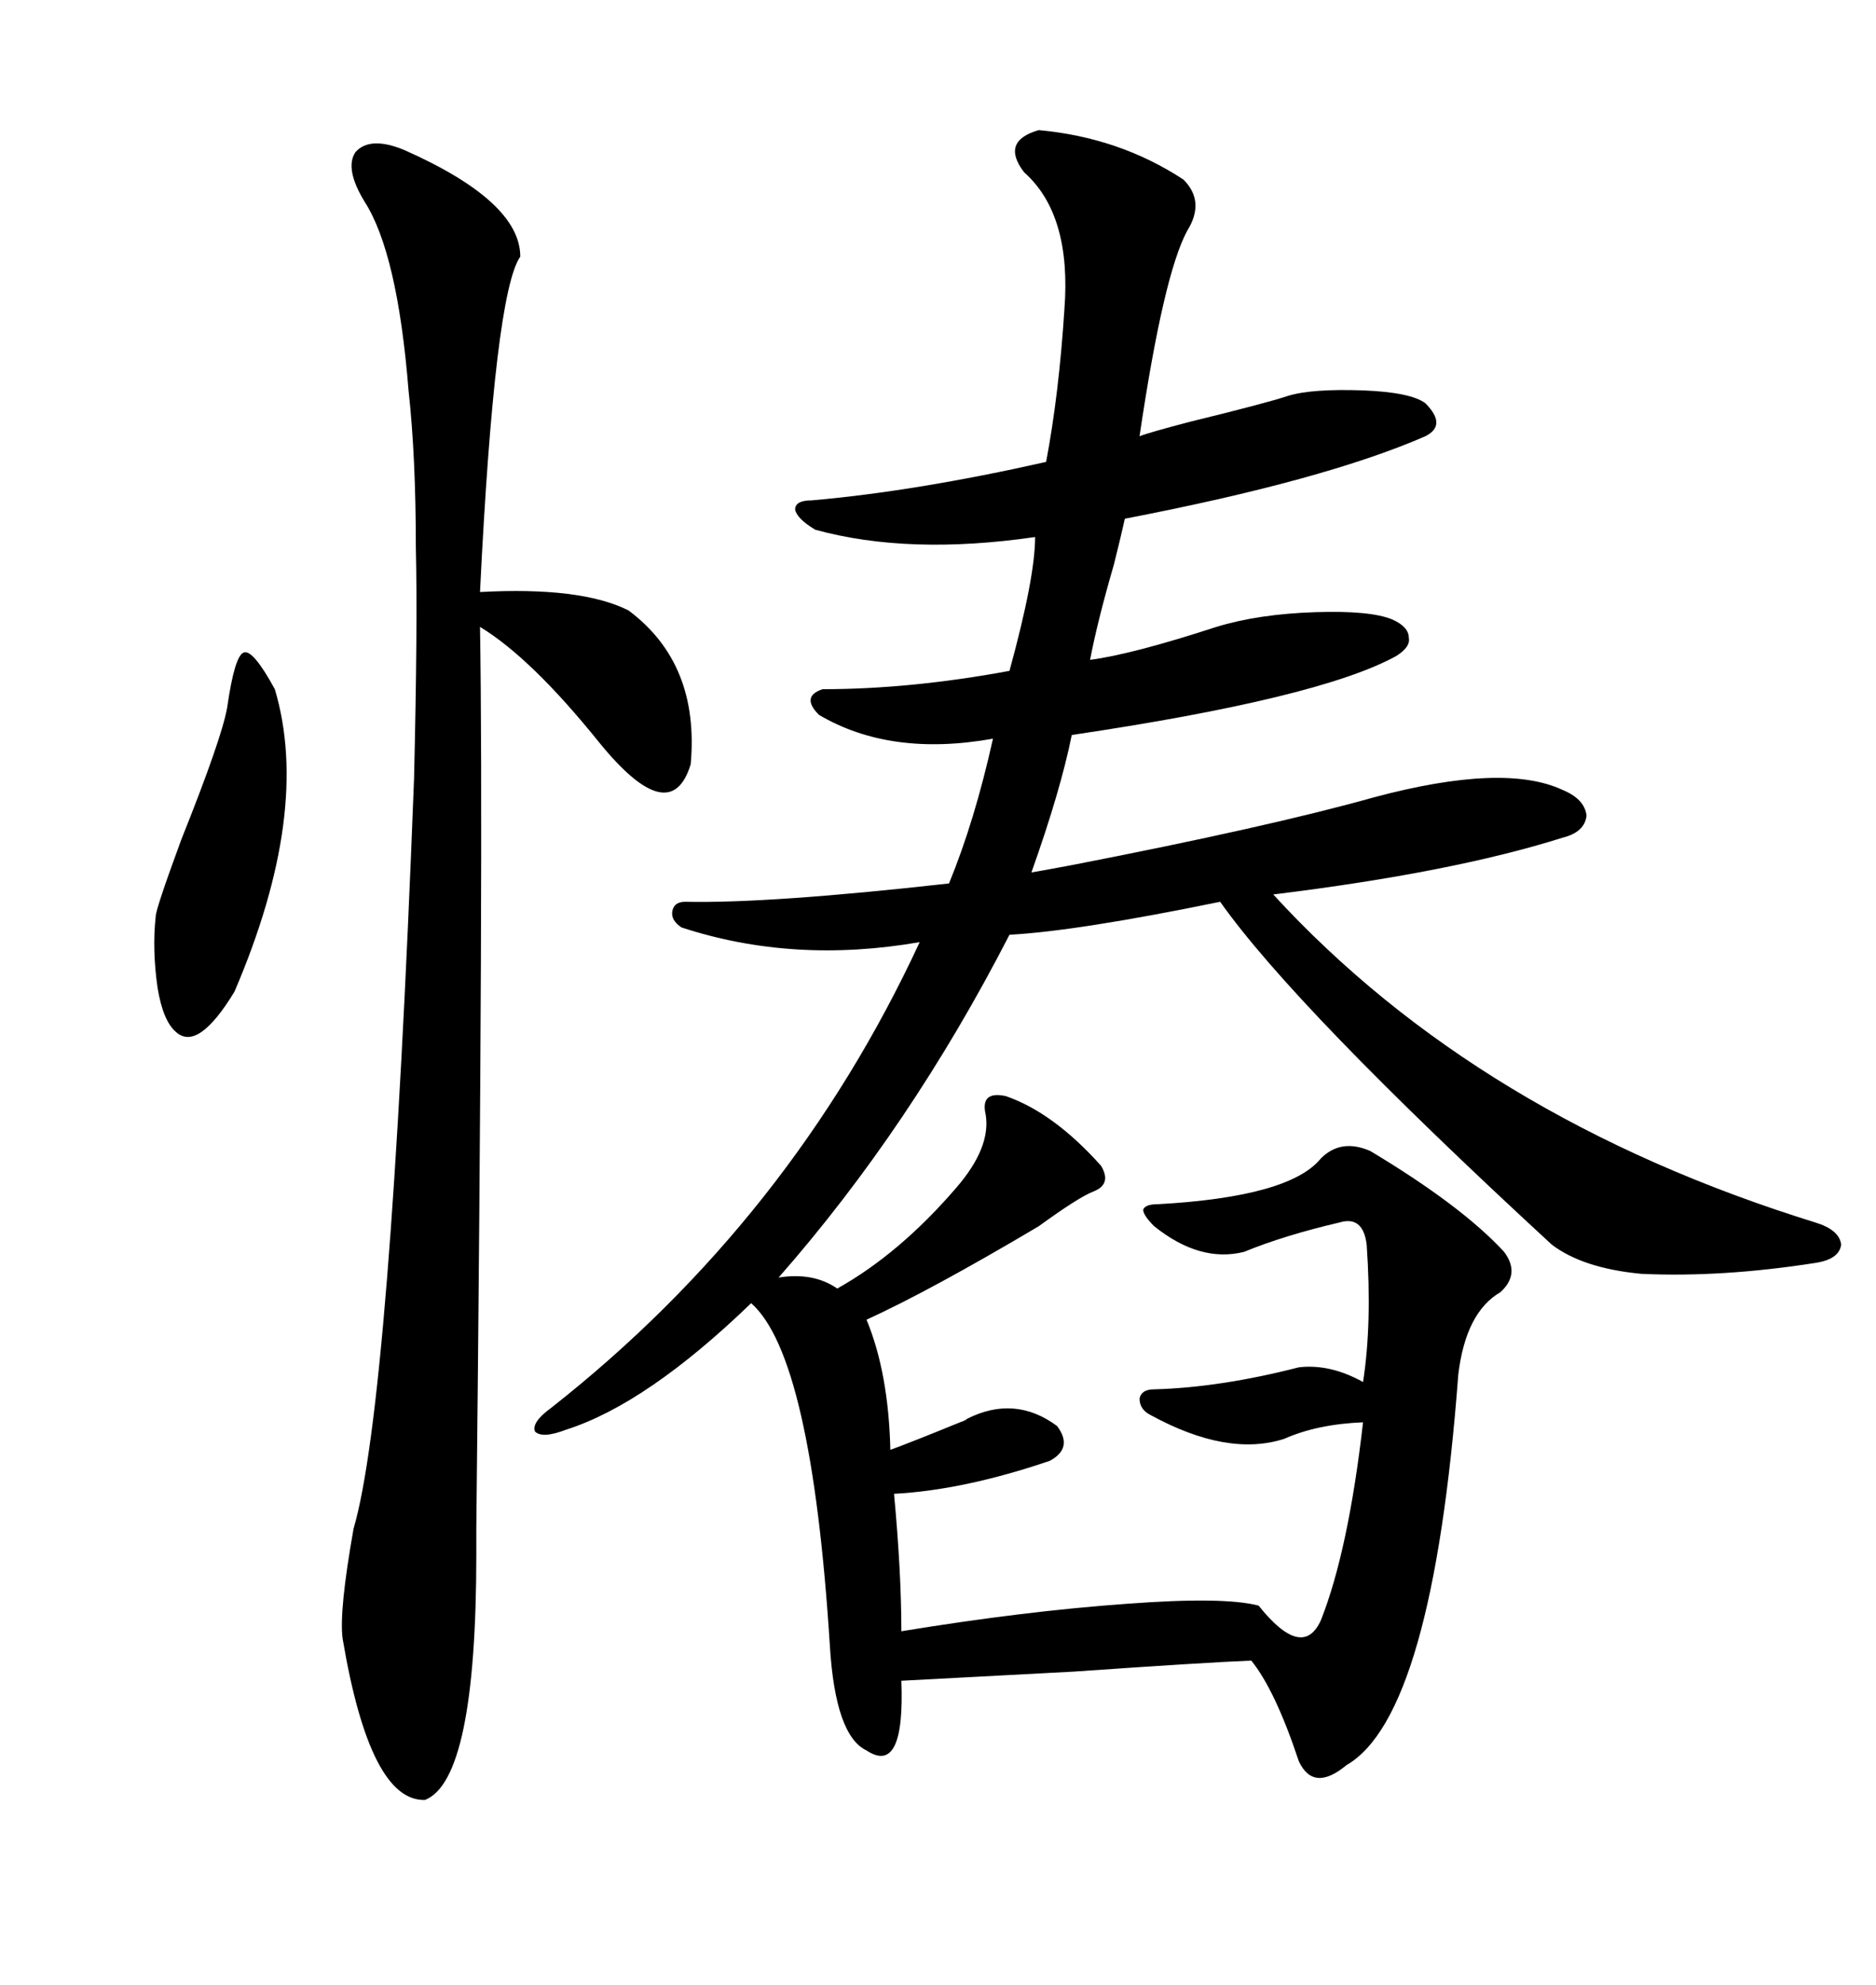 <svg xmlns="http://www.w3.org/2000/svg" xmlns:xlink="http://www.w3.org/1999/xlink" width="300" height="317.285"><path d="M166.11 20.80L166.11 20.80Q179.00 21.97 189.26 28.71L189.26 28.71Q192.77 32.23 189.84 36.91L189.84 36.91Q186.04 43.95 182.23 69.73L182.23 69.73Q183.69 69.14 190.43 67.38L190.43 67.38Q202.44 64.45 205.96 63.28L205.96 63.28Q209.77 62.11 217.97 62.40L217.97 62.40Q225.59 62.70 227.93 64.45L227.93 64.45Q231.45 67.97 227.93 69.73L227.93 69.73Q211.82 76.76 179.88 82.91L179.88 82.91Q179.30 85.55 178.13 90.23L178.13 90.23Q175.49 99.32 174.32 105.47L174.32 105.47Q181.05 104.59 194.53 100.20L194.53 100.20Q201.27 98.14 210.35 97.85L210.35 97.85Q219.14 97.56 222.66 99.02L222.66 99.02Q225.29 100.20 225.29 101.95L225.29 101.95Q225.59 103.42 223.24 104.88L223.24 104.88Q210.94 111.62 171.39 117.48L171.39 117.48Q169.63 126.27 164.94 139.45L164.94 139.45Q166.70 139.16 171.39 138.28L171.39 138.28Q203.03 132.13 219.73 127.44L219.73 127.44Q240.53 121.88 249.90 126.27L249.90 126.27Q253.42 127.73 253.71 130.37L253.71 130.37Q253.42 133.01 249.90 133.89L249.90 133.89Q232.32 139.45 203.61 142.97L203.61 142.97Q236.43 178.71 290.33 195.41L290.33 195.41Q294.14 196.58 294.43 198.93L294.43 198.93Q294.14 201.27 290.33 201.86L290.33 201.86Q275.39 204.20 262.50 203.61L262.50 203.61Q253.13 202.73 248.14 198.93L248.14 198.93Q207.13 161.13 195.12 144.14L195.12 144.14Q172.27 148.83 161.43 149.41L161.43 149.41Q145.61 180.18 124.51 204.20L124.51 204.20Q130.08 203.32 133.89 205.96L133.89 205.96Q143.85 200.39 152.93 189.84L152.93 189.84Q158.50 183.40 157.62 178.13L157.62 178.13Q156.74 174.32 160.84 175.20L160.84 175.20Q168.46 177.83 176.07 186.33L176.07 186.33Q177.83 189.26 174.90 190.43L174.90 190.43Q172.56 191.31 166.11 196.00L166.11 196.00Q148.83 206.25 138.57 210.94L138.57 210.94Q142.09 219.43 142.38 231.74L142.38 231.74Q145.61 230.57 153.52 227.34L153.52 227.34Q154.39 227.05 154.69 226.76L154.69 226.76Q162.30 222.95 169.04 227.93L169.04 227.93Q171.68 231.45 167.87 233.50L167.87 233.50Q154.10 238.18 142.97 238.77L142.97 238.77Q144.14 251.37 144.14 260.74L144.14 260.74Q163.77 257.52 180.18 256.35L180.18 256.35Q195.70 255.18 201.27 256.64L201.27 256.64Q208.30 265.43 211.23 258.98L211.23 258.98Q215.63 247.85 217.97 227.34L217.97 227.34Q210.64 227.64 205.37 229.98L205.37 229.98Q196.29 232.91 183.98 226.17L183.98 226.17Q182.23 225.29 182.23 223.54L182.23 223.54Q182.52 222.07 184.57 222.07L184.57 222.07Q195.12 221.78 207.71 218.55L207.71 218.55Q212.70 217.97 217.97 220.90L217.97 220.90Q219.43 211.52 218.55 198.93L218.55 198.93Q217.97 194.24 214.16 195.41L214.16 195.41Q205.37 197.46 198.93 200.10L198.93 200.10Q191.89 201.86 184.57 196.00L184.57 196.00Q182.81 194.24 182.81 193.36L182.81 193.36Q183.11 192.48 185.16 192.48L185.16 192.48Q206.25 191.31 211.23 185.16L211.23 185.16Q214.45 181.93 219.14 183.98L219.14 183.98Q233.79 192.77 240.53 200.10L240.53 200.10Q243.16 203.61 239.94 206.54L239.94 206.54Q234.38 209.77 233.20 219.73L233.20 219.73Q229.10 274.22 215.33 282.13L215.33 282.13Q210.06 286.52 207.71 281.54L207.71 281.54Q203.91 270.12 200.10 265.43L200.10 265.43Q192.77 265.72 171.68 267.19L171.68 267.19Q149.71 268.36 144.14 268.65L144.14 268.65Q144.73 283.89 138.57 279.79L138.57 279.79Q133.59 277.44 132.71 263.09L132.71 263.09Q129.79 216.80 120.12 208.30L120.12 208.30Q103.42 224.41 90.53 228.52L90.53 228.52Q86.72 229.98 85.55 228.81L85.55 228.81Q84.96 227.34 88.18 225L88.18 225Q126.56 194.82 147.07 150.59L147.07 150.59Q126.86 154.10 108.98 148.24L108.98 148.24Q107.23 147.07 107.52 145.61L107.52 145.61Q107.81 144.14 109.57 144.14L109.57 144.14Q123.05 144.43 151.76 141.21L151.76 141.21Q155.86 131.25 158.79 118.07L158.79 118.07Q142.38 121.00 130.96 114.26L130.96 114.26Q128.03 111.33 131.54 110.16L131.54 110.16Q145.61 110.16 161.43 107.23L161.43 107.23Q165.53 92.29 165.53 85.84L165.53 85.84Q145.31 88.77 130.37 84.67L130.37 84.67Q127.44 82.91 127.15 81.45L127.15 81.45Q127.15 79.98 129.79 79.98L129.79 79.98Q146.48 78.52 167.29 73.83L167.29 73.83Q169.34 62.99 170.21 49.51L170.21 49.51Q171.39 34.28 163.77 27.54L163.77 27.54Q159.96 22.56 166.11 20.80ZM64.75 24.02L64.75 24.02Q83.20 32.23 83.20 41.02L83.20 41.02Q79.10 46.88 76.76 94.63L76.76 94.63Q92.87 93.75 100.49 97.56L100.49 97.56Q111.91 106.05 110.45 122.17L110.45 122.17Q107.23 132.71 95.80 118.65L95.80 118.65Q84.96 105.18 76.76 100.20L76.76 100.20Q77.34 135.06 76.17 244.34L76.17 244.34Q76.17 248.14 76.17 248.44L76.17 248.44Q76.17 284.47 67.97 287.70L67.97 287.70Q59.18 287.99 54.79 261.91L54.79 261.91Q54.20 257.52 56.54 244.34L56.54 244.34Q62.40 224.41 66.21 124.51L66.21 124.51Q66.80 99.90 66.50 87.60L66.50 87.60Q66.50 72.95 65.33 62.40L65.33 62.40Q63.57 40.43 58.30 32.23L58.30 32.23Q55.08 26.95 56.84 24.32L56.84 24.32Q59.18 21.68 64.75 24.02ZM36.33 113.09L36.33 113.09Q37.50 104.88 38.96 104.30L38.96 104.30Q40.43 103.71 43.95 110.16L43.95 110.16Q49.80 129.79 37.50 158.50L37.50 158.50Q31.64 168.16 28.13 164.94L28.13 164.94Q26.07 163.18 25.20 157.91L25.20 157.91Q24.32 151.76 24.90 146.48L24.90 146.48Q24.90 145.31 29.00 134.18L29.00 134.18Q35.45 118.07 36.33 113.09Z"/></svg>